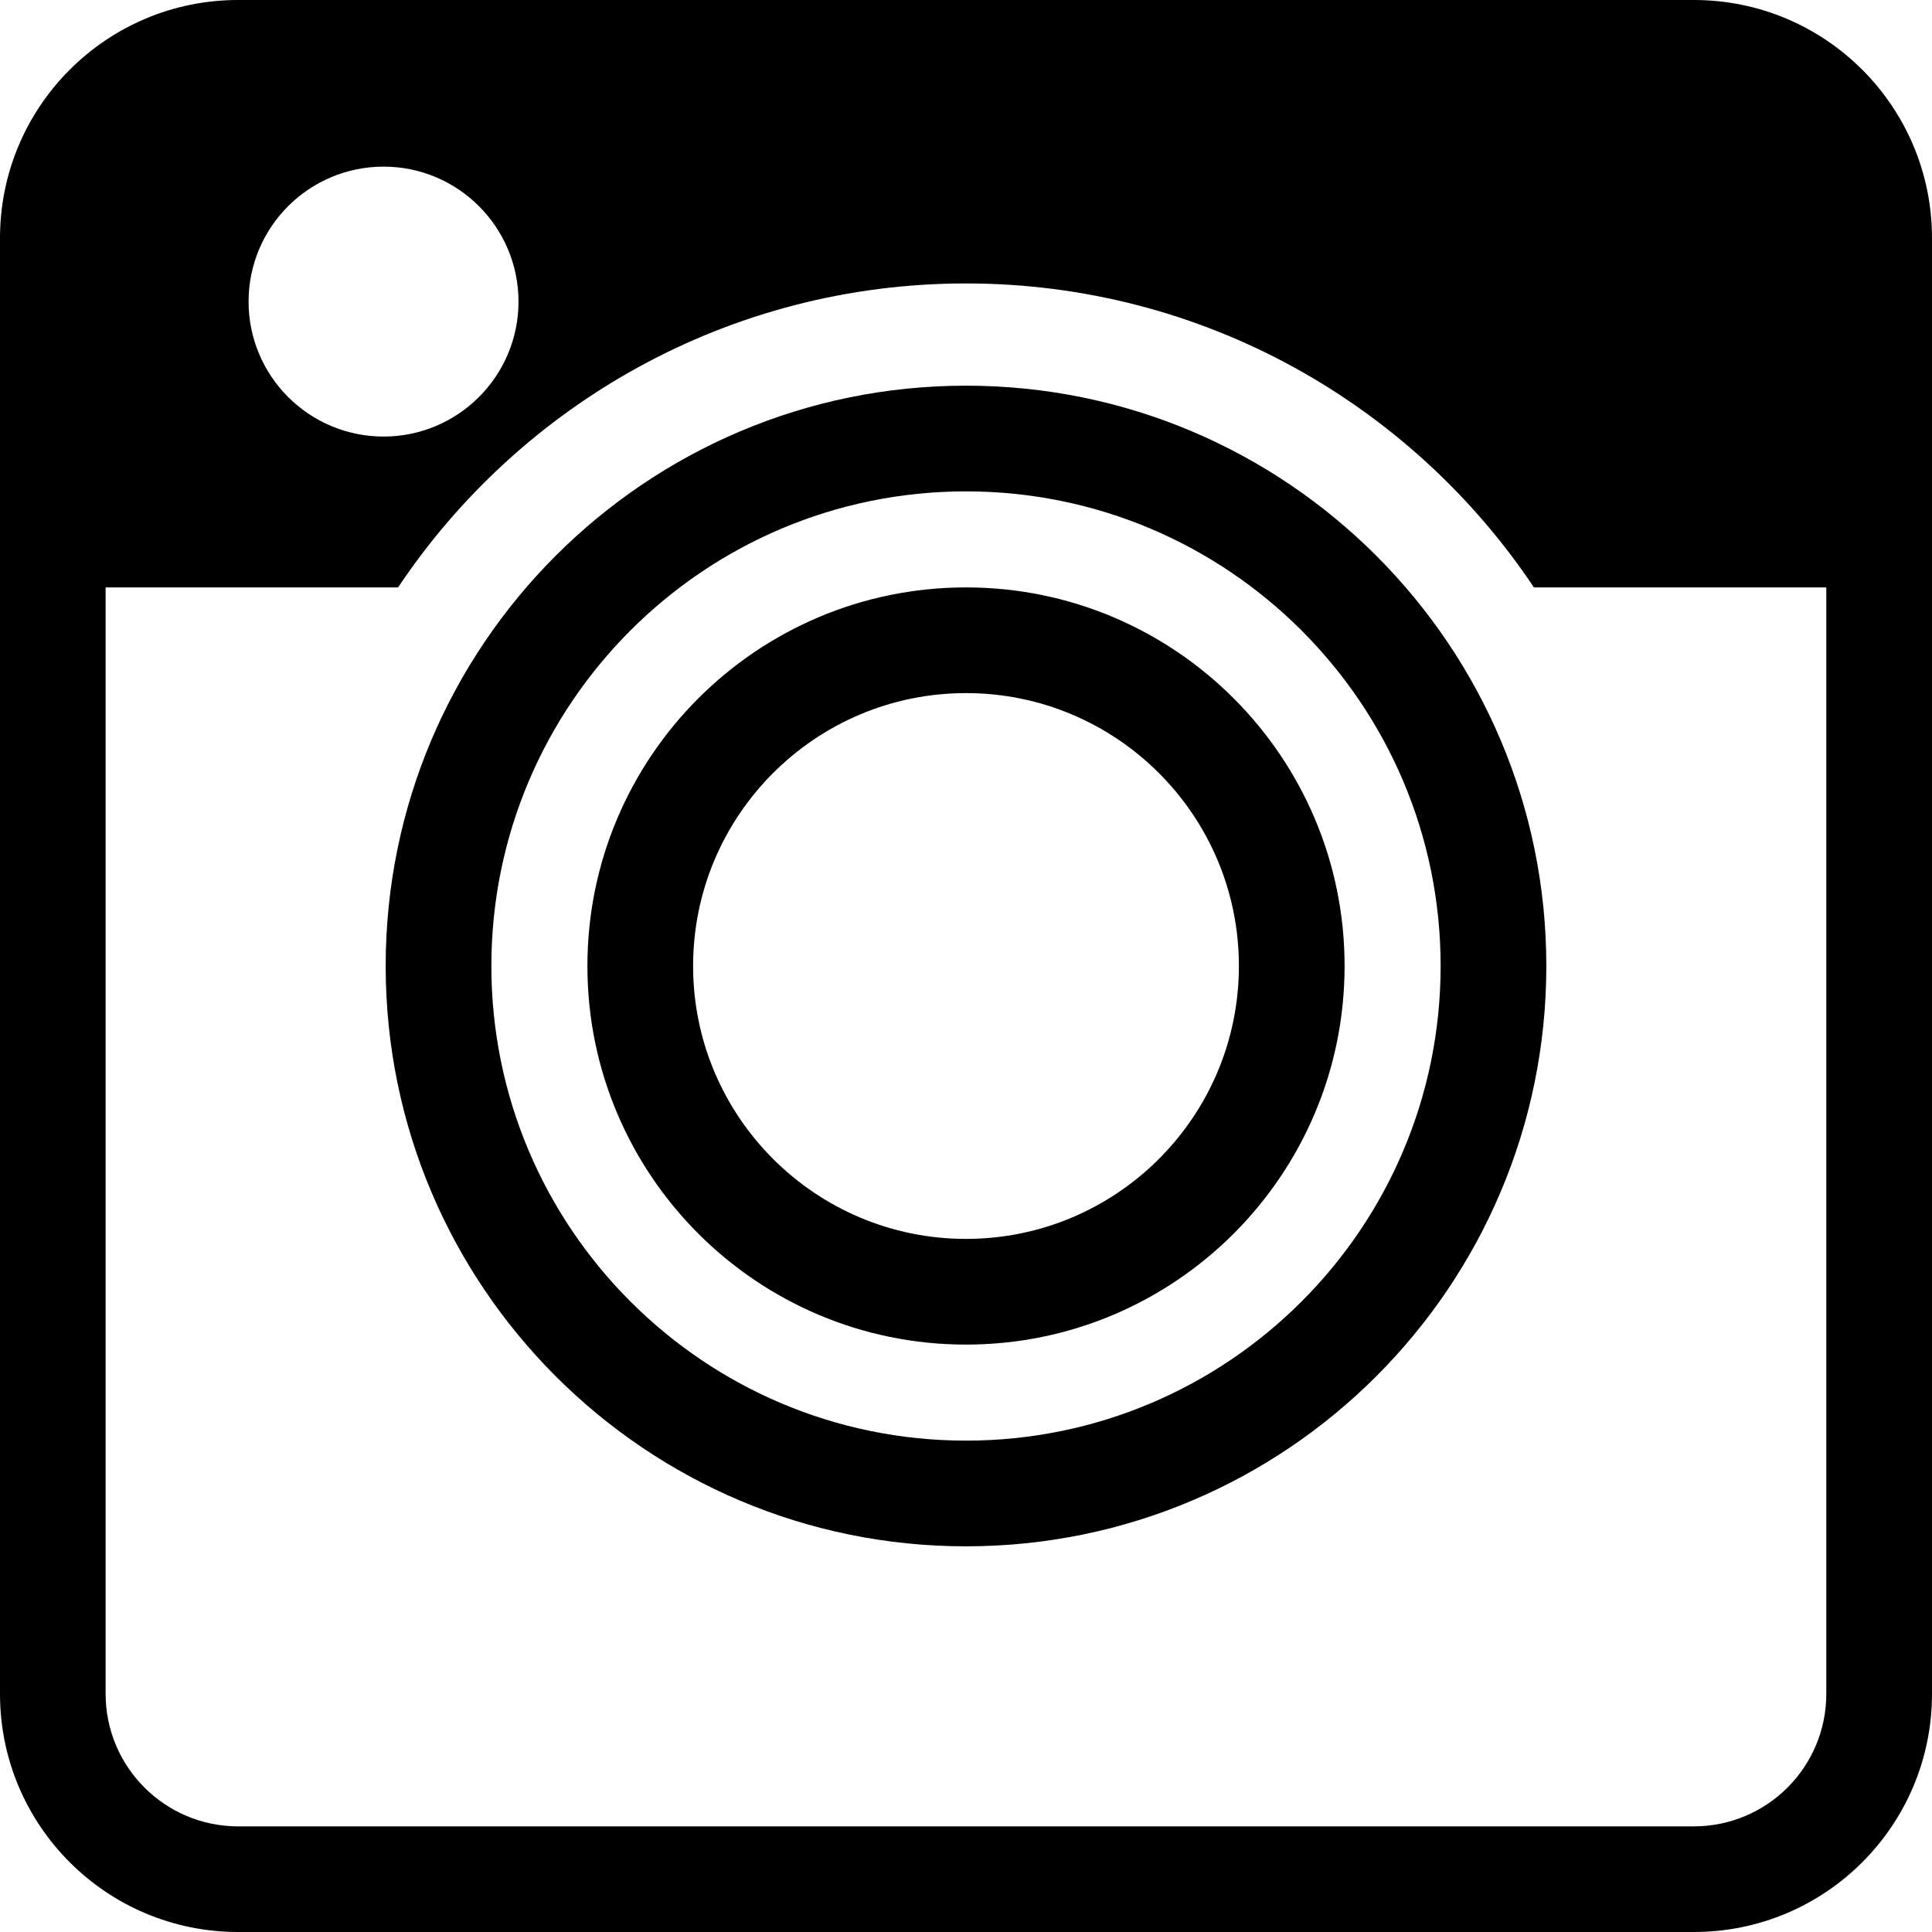 <?xml version="1.0" encoding="UTF-8" standalone="no"?><!DOCTYPE svg PUBLIC "-//W3C//DTD SVG 1.1//EN" "http://www.w3.org/Graphics/SVG/1.1/DTD/svg11.dtd"><svg width="100%" height="100%" viewBox="0 0 24 24" version="1.1" xmlns="http://www.w3.org/2000/svg" xmlns:xlink="http://www.w3.org/1999/xlink" xml:space="preserve" xmlns:serif="http://www.serif.com/" style="fill-rule:evenodd;clip-rule:evenodd;stroke-linejoin:round;stroke-miterlimit:2;"><path d="M12,4.791c3.979,0 7.209,3.23 7.209,7.209c0,3.979 -3.23,7.209 -7.209,7.209c-3.979,0 -7.209,-3.23 -7.209,-7.209c0,-3.979 3.23,-7.209 7.209,-7.209Zm0,1.313c3.254,0 5.896,2.642 5.896,5.896c0,3.254 -2.642,5.896 -5.896,5.896c-3.254,0 -5.896,-2.642 -5.896,-5.896c0,-3.254 2.642,-5.896 5.896,-5.896Z"/><path d="M12,7.297c2.596,0 4.703,2.107 4.703,4.703c0,2.596 -2.107,4.703 -4.703,4.703c-2.596,0 -4.703,-2.107 -4.703,-4.703c0,-2.596 2.107,-4.703 4.703,-4.703Zm0,1.313c1.871,0 3.39,1.519 3.39,3.39c0,1.871 -1.519,3.39 -3.39,3.39c-1.871,0 -3.39,-1.519 -3.39,-3.39c0,-1.871 1.519,-3.39 3.39,-3.39Z"/><path d="M24,2.958c0,-1.634 -1.324,-2.958 -2.958,-2.958l-18.084,0c-1.634,0 -2.958,1.324 -2.958,2.958l0,18.084c0,1.634 1.324,2.958 2.958,2.958l18.084,0c1.634,0 2.958,-1.324 2.958,-2.958l0,-18.084Zm-4.945,4.339l3.632,-0l0,13.745c0,0.909 -0.736,1.645 -1.645,1.646l-18.084,0c-0.909,-0.001 -1.645,-0.737 -1.646,-1.646l0,-13.745l3.633,0c1.521,-2.276 4.114,-3.776 7.055,-3.776c2.941,0 5.534,1.5 7.055,3.776Zm-14.29,-5.227c0.925,0 1.676,0.751 1.676,1.677c0,0.925 -0.751,1.676 -1.676,1.676c-0.926,0 -1.677,-0.751 -1.677,-1.676c0,-0.926 0.751,-1.677 1.677,-1.677Z"/></svg>